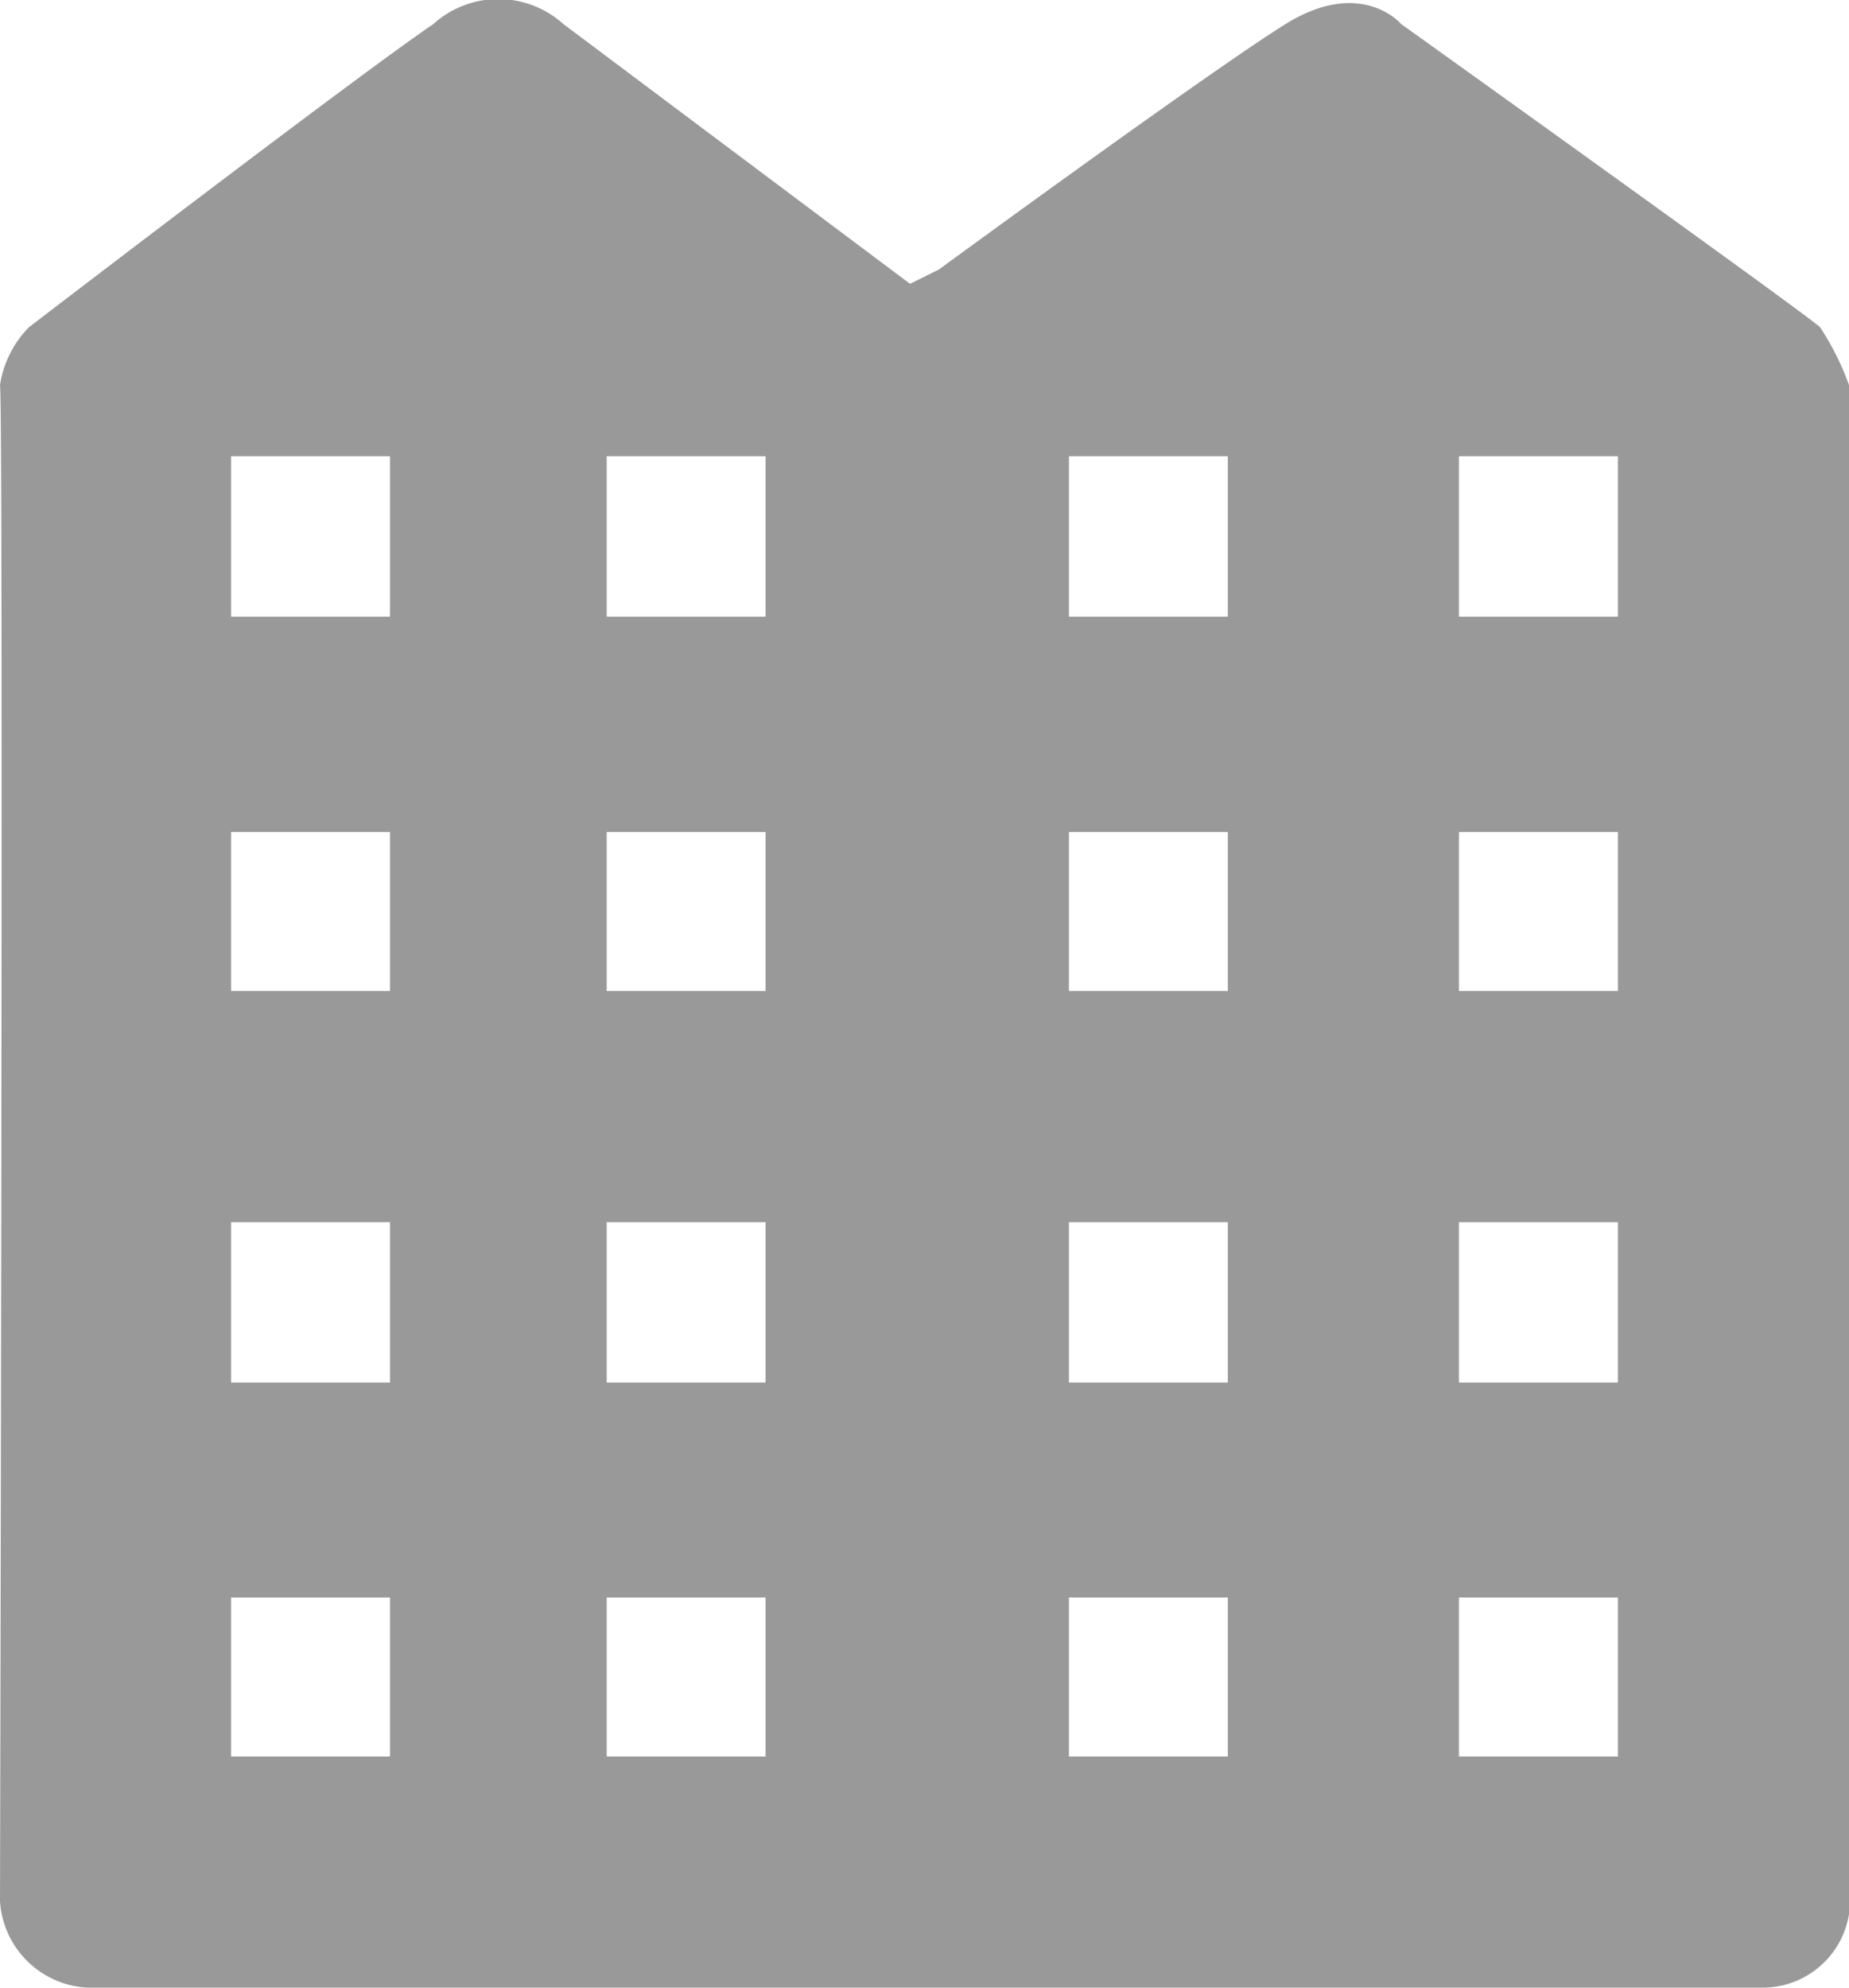 <svg xmlns="http://www.w3.org/2000/svg" width="40" height="43" viewBox="0 0 40 43">
  <defs>
    <style>
      .cls-1 {
        fill: #999;
        fill-rule: evenodd;
      }
    </style>
  </defs>
  <path id="pic" class="cls-1" d="M877.875,2590h36.25a1.89,1.89,0,0,0,1.875-2.19v-32.48a5.968,5.968,0,0,0-.625-1.25c-0.235-.24-9.063-6.56-9.063-6.56s-0.859-1.02-2.5,0-7.5,5.31-7.5,5.31l-0.625.31-7.5-5.62a2.1,2.1,0,0,0-2.812,0c-1.719,1.17-8.75,6.56-8.75,6.56a2.276,2.276,0,0,0-.625,1.25c0.078,0.46,0,32.8,0,32.8A2,2,0,0,0,877.875,2590ZM881,2556.87h3.437v3.47H881v-3.47Zm8.125,0h3.437v3.47h-3.437v-3.47Zm10,0h3.437v3.47h-3.437v-3.47Zm8.437,0H911v3.47h-3.438v-3.47ZM881,2565h3.437v3.44H881V2565Zm8.125,0h3.437v3.44h-3.437V2565Zm10,0h3.437v3.44h-3.437V2565Zm8.437,0H911v3.44h-3.438V2565ZM881,2573.44h3.437v3.47H881v-3.47Zm8.125,0h3.437v3.47h-3.437v-3.47Zm10,0h3.437v3.47h-3.437v-3.47Zm8.437,0H911v3.47h-3.438v-3.47ZM881,2581.56h3.437V2585H881v-3.44Zm8.125,0h3.437V2585h-3.437v-3.44Zm10,0h3.437V2585h-3.437v-3.44Zm8.437,0H911V2585h-3.438v-3.44Z" transform="translate(-876 -2547)"/>
</svg>

